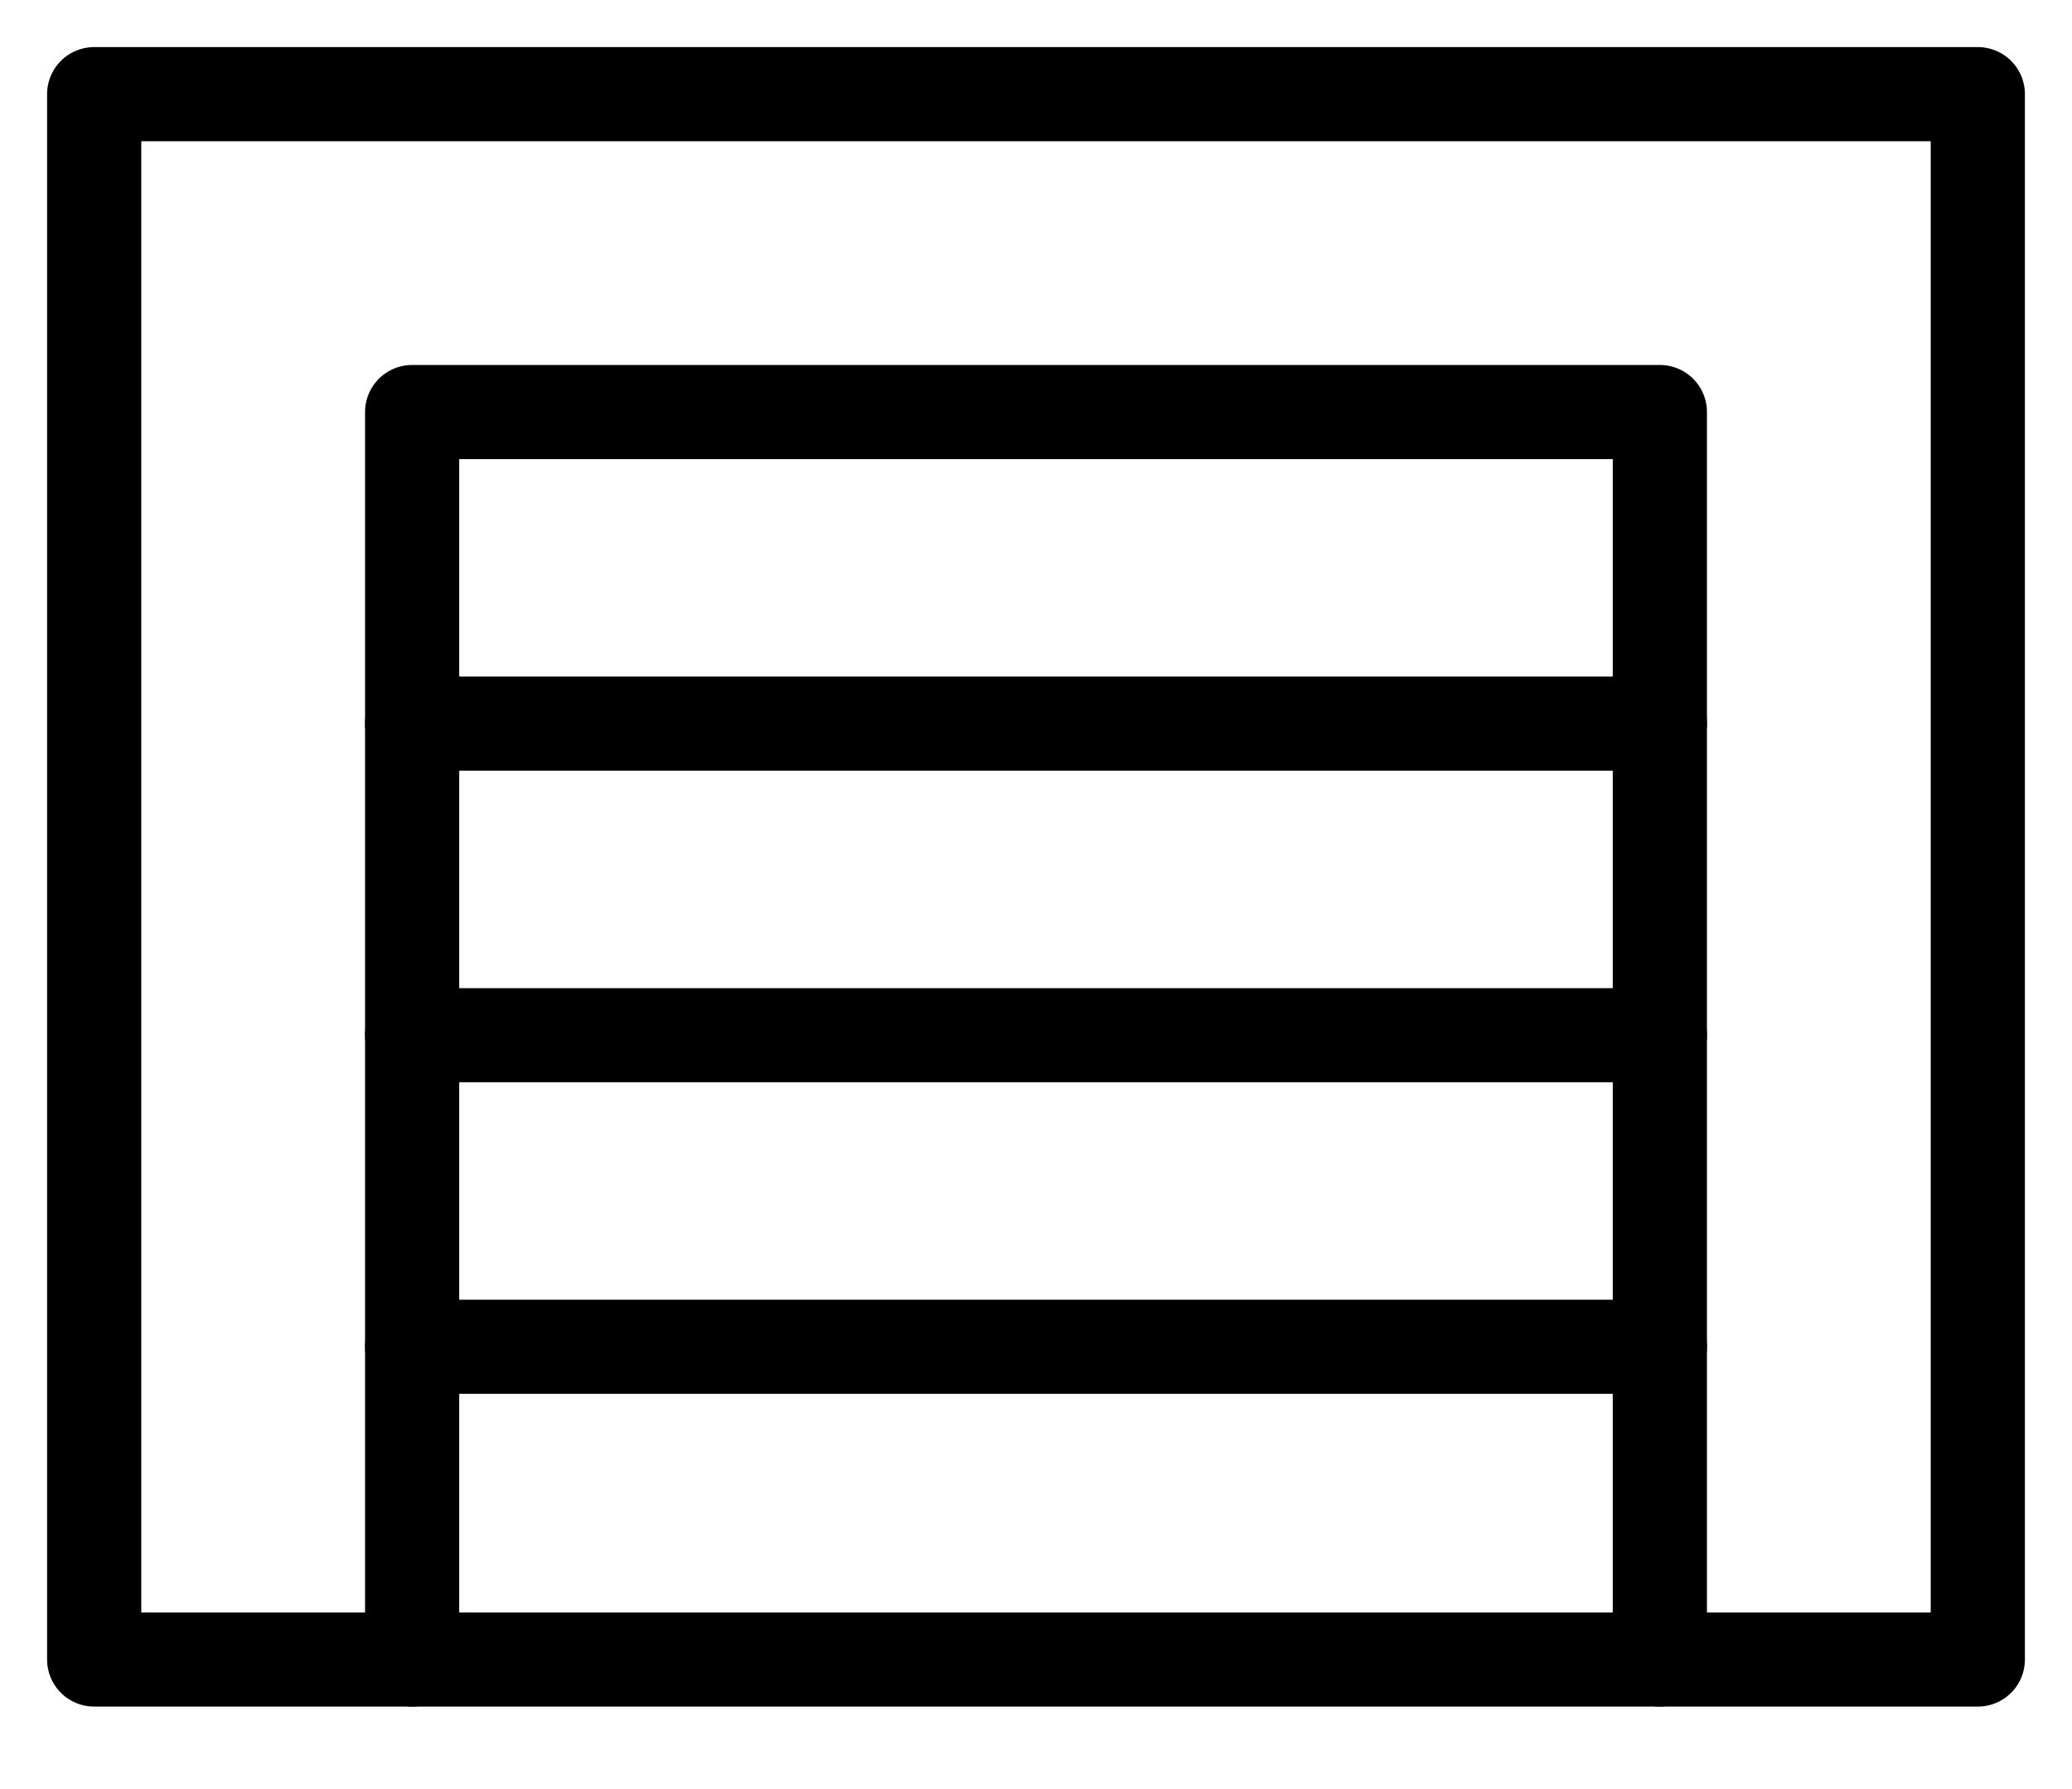 <svg transform="rotate(0) scale(1, 1)" xmlns="http://www.w3.org/2000/svg" fill="none" viewBox="0 0 22 19" height="19px" width="22px">
<path stroke-linejoin="round" stroke-linecap="round" stroke="#000000" d="M1 1V17.624H4.376V4.376H17.624V17.624H21V1H1Z"></path>
<path stroke-linejoin="round" stroke-linecap="round" stroke="#000000" d="M4.376 7.685H17.624"></path>
<path stroke-linejoin="round" stroke-linecap="round" stroke="#000000" d="M4.376 10.994H17.624"></path>
<path stroke-linejoin="round" stroke-linecap="round" stroke="#000000" d="M4.376 14.303H17.624"></path>
<path stroke-linejoin="round" stroke-linecap="round" stroke="#000000" d="M4.376 17.624H17.624"></path>
</svg>